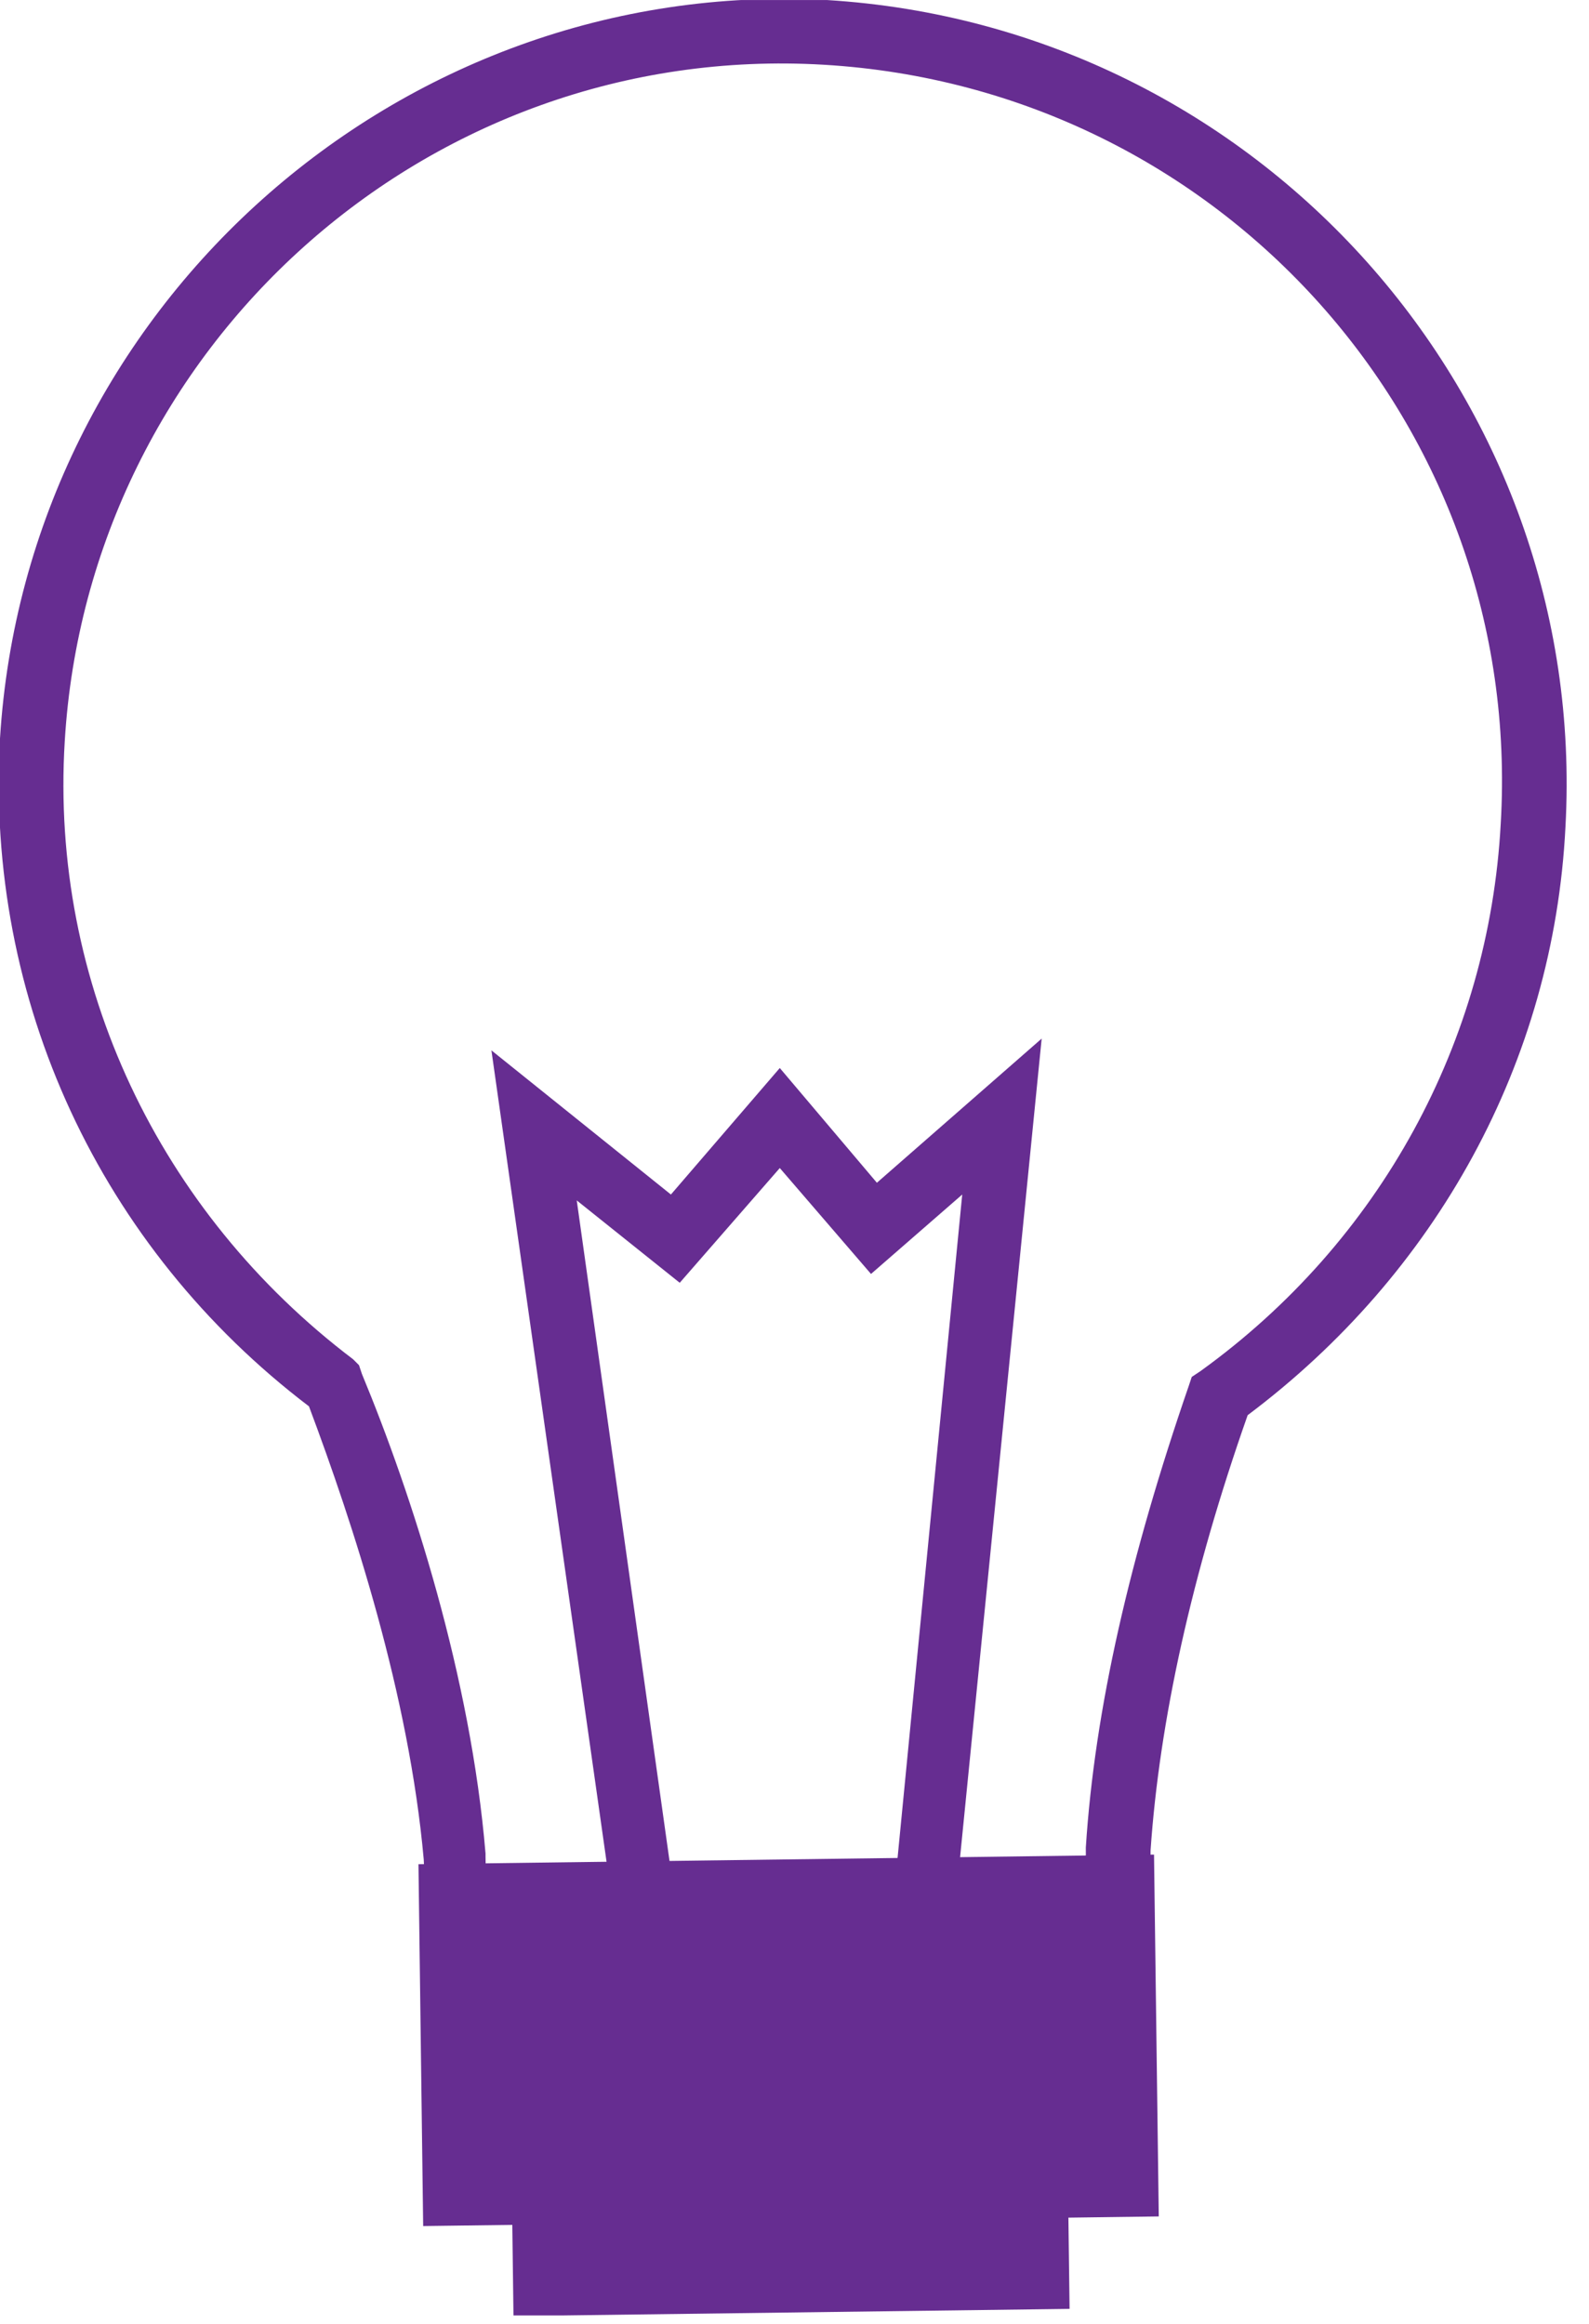 <svg width="54" height="79" viewBox="0 0 54 79" fill="none" xmlns="http://www.w3.org/2000/svg">
<g clip-path="url(#clip0)">
<path d="M25.9 73.601C23 73.401 20.3 72.401 18.2 70.701C15.8 68.701 14.5 66.101 14.4 63.201C13.9 57.601 12 51.801 10.5 47.801C3.4 42.401 -0.5 34.001 0 25.101C0.9 10.501 13.5 -0.799 28.1 0.001C42.8 0.901 54 13.501 53.2 28.101C52.8 36.101 48.8 43.301 42.4 48.101C40.5 53.501 39.4 58.501 39.1 62.901C39.2 68.801 33.7 73.601 26.9 73.701C26.5 73.601 26.2 73.601 25.9 73.601ZM28 2.201C14.5 1.401 3 11.801 2.2 25.201C1.7 33.401 5.4 41.201 12 46.201L12.2 46.401L12.3 46.701C14 50.801 16 57.001 16.5 63.001V63.101C16.5 65.301 17.6 67.401 19.5 69.001C21.5 70.601 24.1 71.501 26.8 71.401C32.4 71.301 37 67.501 36.9 62.801C37.2 58.101 38.4 52.901 40.4 47.101L40.5 46.801L40.8 46.601C46.9 42.201 50.6 35.401 51 28.001C51.8 14.501 41.5 3.001 28 2.201Z" fill="#662D91"/>
<path d="M20.8 64.601L16.7 35.701L22.8 40.601L26.5 36.301L29.8 40.201L35.4 35.301L32.5 64.401L30.4 64.201L32.7 40.601L29.6 43.301L26.5 39.701L23.1 43.601L19.6 40.801L22.9 64.301L20.8 64.601Z" fill="#662D91"/>
<path d="M36.25 70.878L17.352 71.123L17.45 78.722L36.348 78.477L36.25 70.878Z" fill="#662D91"/>
<path d="M39.218 63.037L14.221 63.363L14.381 75.662L39.379 75.335L39.218 63.037Z" fill="#662D91"/>
</g>
<defs>
<clipPath id="clip0">
<rect y="0.001" width="53.3" height="78.7" fill="white"/>
</clipPath>
</defs>
</svg>
